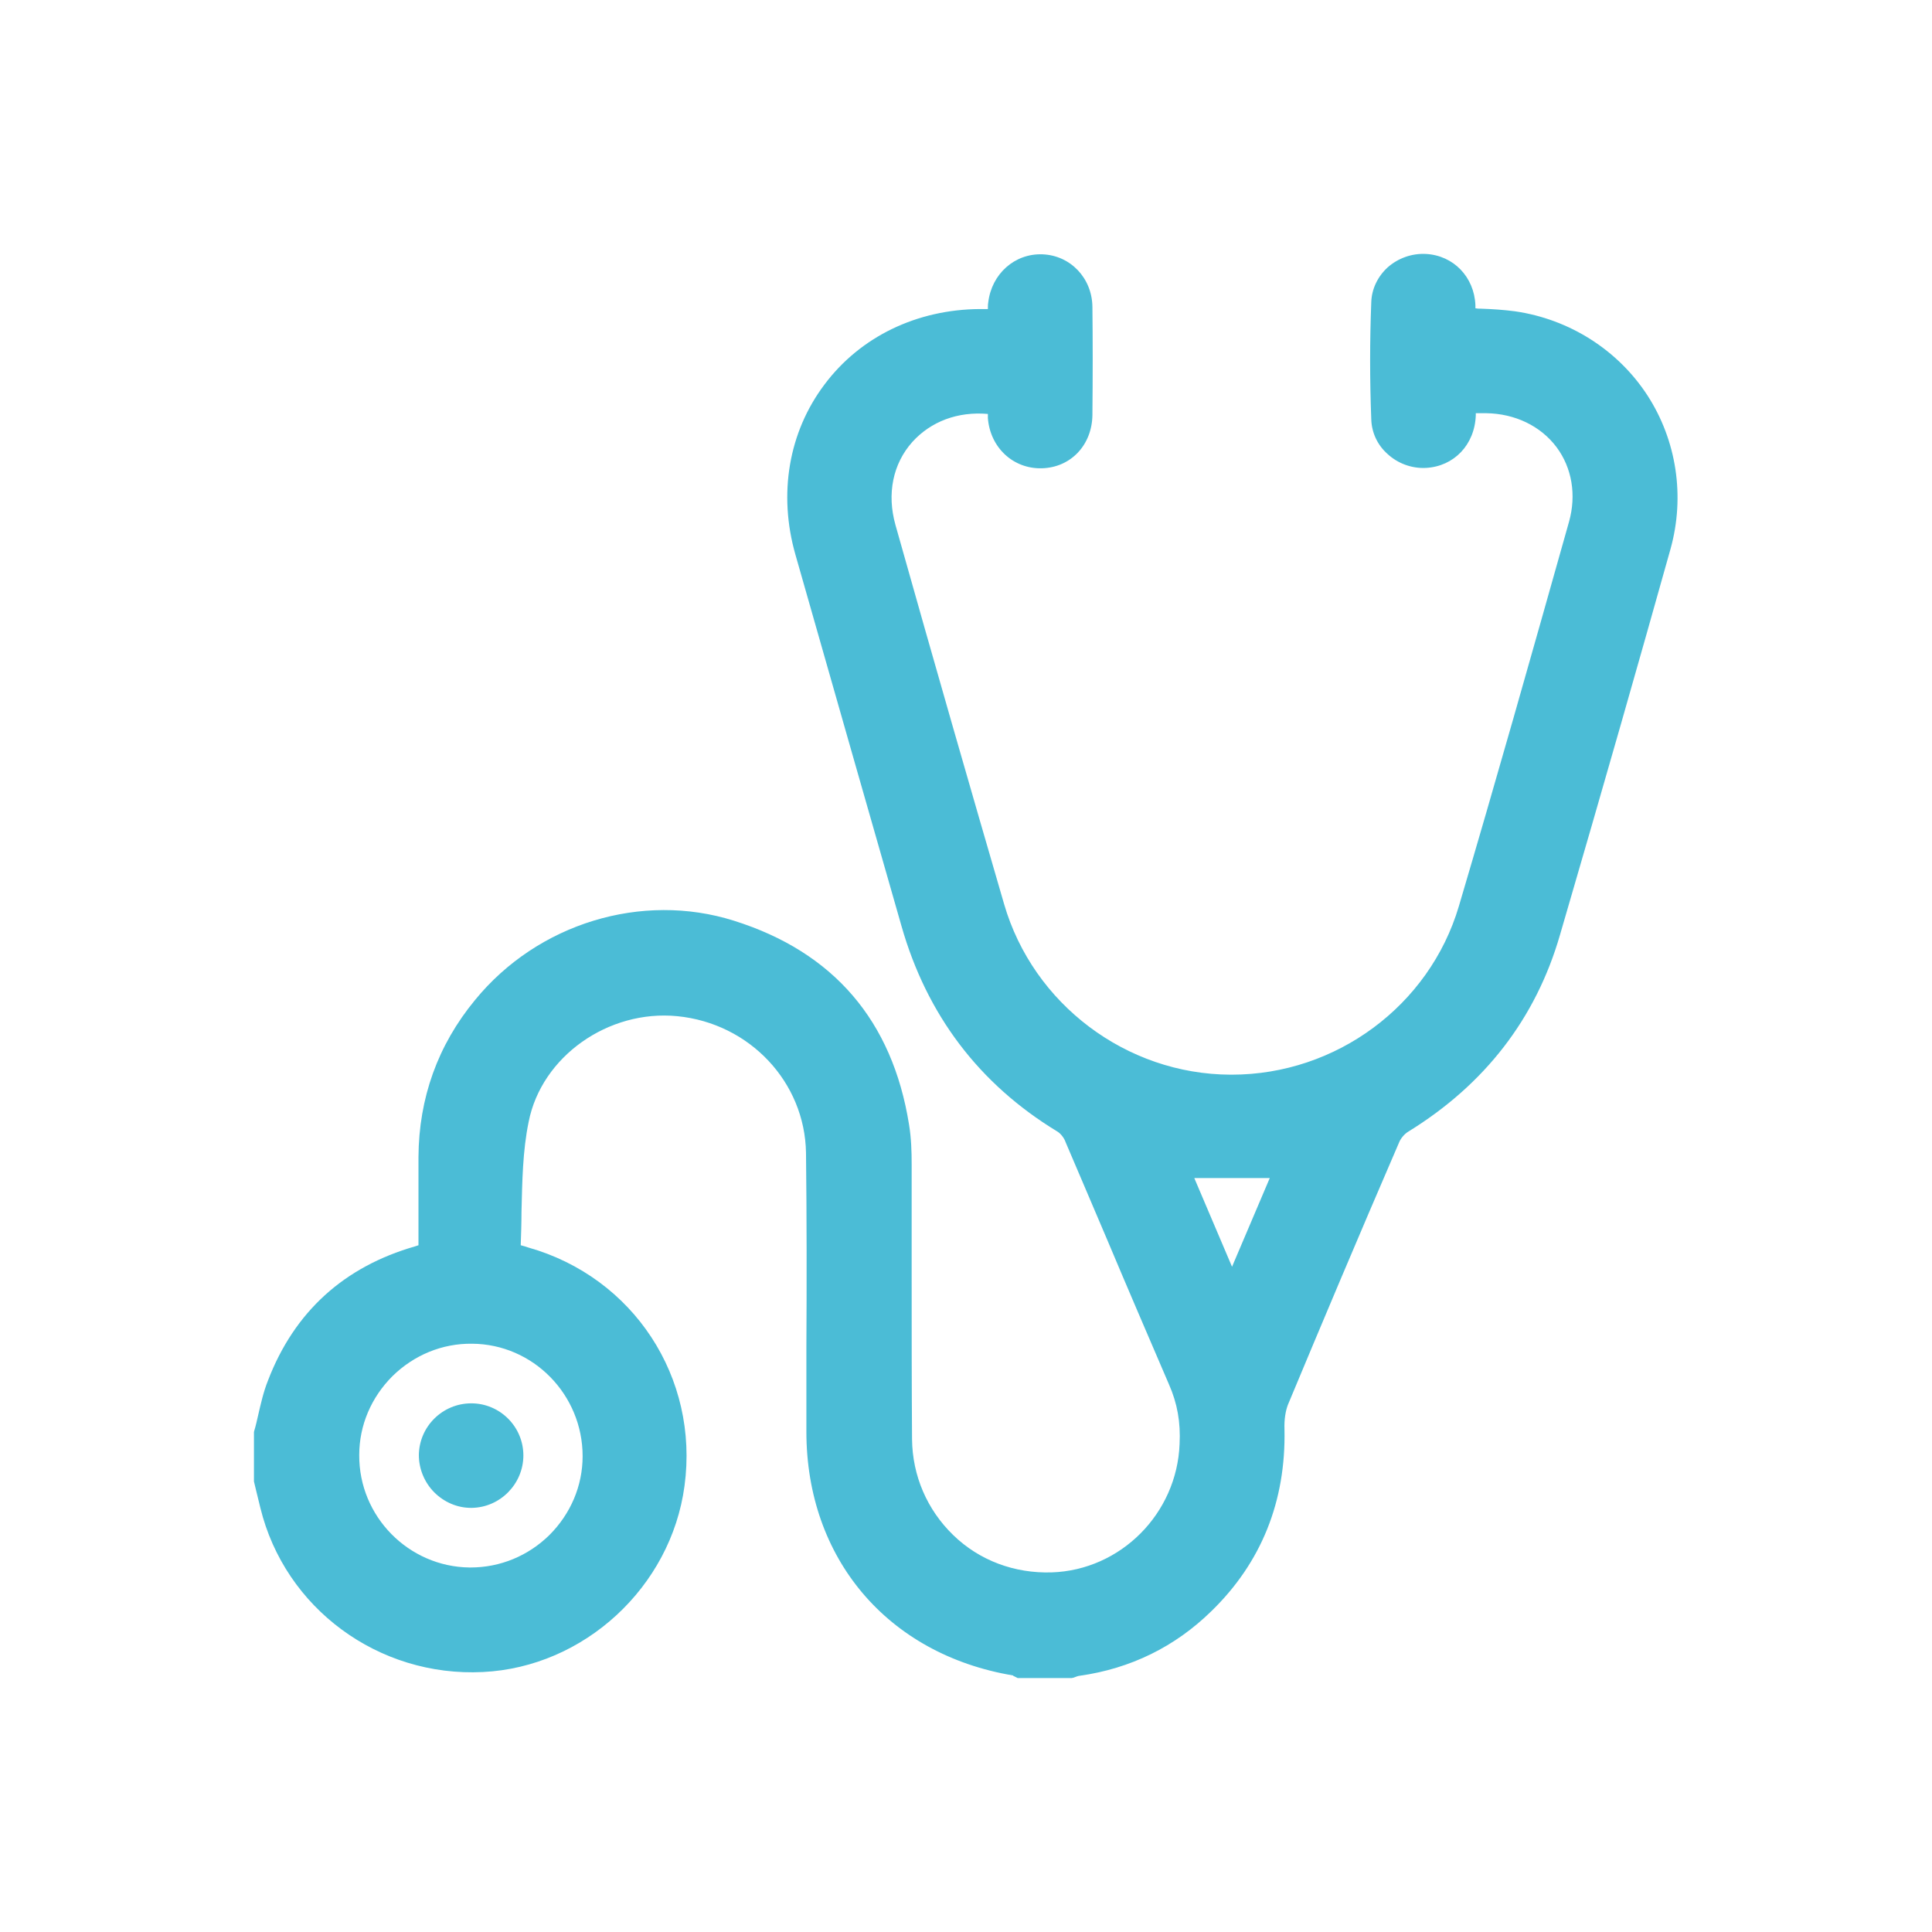 <svg xmlns="http://www.w3.org/2000/svg" xmlns:xlink="http://www.w3.org/1999/xlink" x="0px" y="0px" viewBox="0 0 512 512" style="enable-background:new 0 0 512 512;" xml:space="preserve"><style type="text/css">	.st0{fill:#4BBCD6;}	.st1{display:none;}	.st2{display:inline;fill:#4BBCD6;}</style><g id="Capa_1">	<g>		<path class="st0" d="M436.6,104.8c-7.8-12-20.6-20.2-35.1-22.3c-3-0.4-6.1-0.6-9.1-0.7c-0.5,0-0.9,0-1.4-0.1c0-0.3,0-0.5,0-0.8   c-0.3-7.5-5.8-13.2-13.1-13.6c-3.7-0.2-7.4,1.1-10.2,3.6c-2.6,2.4-4.2,5.7-4.3,9.2c-0.4,10.2-0.4,20.6,0,31   c0.1,3.5,1.6,6.8,4.3,9.2c2.7,2.5,6.4,3.9,10.2,3.7c7.4-0.4,12.9-6.1,13.2-13.9c0-0.2,0-0.4,0-0.6c0.9,0,1.8,0,2.7,0   c7.7,0.1,14.5,3.4,18.7,9c4.1,5.5,5.3,12.7,3.3,19.8c-10.2,36.2-19.4,68.8-29.2,101.9c-7.8,26.3-32.5,44.6-60.2,44.6   c-0.1,0-0.2,0-0.3,0c-27.6-0.1-52.3-18.7-60-45.2c-8.7-29.9-17.9-61.8-28.8-100.5c-2.3-8.2-0.7-16.2,4.5-22c4.9-5.4,12-8.1,20-7.4   c0,0.4,0,0.7,0,1.1c0.6,7.8,6.7,13.5,14.3,13.3c7.7-0.2,13.3-6.2,13.4-14.1c0.1-10.4,0.1-19.8,0-28.7c-0.1-7.6-5.8-13.6-13.2-13.9   c-7.4-0.3-13.5,5.2-14.4,12.7c-0.1,0.6-0.1,1.2-0.1,1.8c-0.7,0-1.4,0-2.1,0C243,82,228,89.2,218.5,101.9   c-9.5,12.6-12.3,29-7.7,45.1c5.1,18,10.3,36,15.4,54c4.2,14.8,8.5,29.6,12.7,44.4c6.7,23.5,20.5,41.8,41.2,54.4   c0.9,0.5,1.9,1.7,2.3,2.9c3.7,8.6,7.4,17.4,11,25.8c5.3,12.6,10.9,25.6,16.4,38.4c2.2,5,3.1,10,2.8,15.8   c-0.7,18.4-15.6,33.4-33.9,34c-9.8,0.3-19.1-3.1-26.1-9.9c-6.9-6.7-10.8-15.7-10.9-25.4c-0.1-14.8-0.1-29.9-0.1-44.5   c0-9.4,0-18.9,0-28.3c0-3.4-0.1-7-0.7-10.6c-4.4-27.5-20-45.7-46.4-54c-24.4-7.7-52,0.7-68.6,21c-9.9,12-14.9,26-15,41.6   c0,5.9,0,11.8,0,17.7c0,1.9,0,3.8,0,5.7c-0.3,0.1-0.6,0.2-0.9,0.3c-18.8,5.4-32,17.3-39,35.6c-1.2,3-1.9,6.2-2.6,9.2   c-0.3,1.3-0.6,2.7-1,4l-0.1,0.4v13.1l0.6,2.5c0.4,1.5,0.7,3,1.1,4.5c6.5,26.6,31.3,44.9,59,43.5c26.8-1.3,49.8-22.5,53.4-49.3   c3.9-28.7-13.5-55.3-41.4-63.2c-0.6-0.2-1.2-0.4-2-0.6c0.1-2.9,0.2-5.9,0.2-8.8c0.2-8,0.3-16.2,1.9-23.9   c3.4-17.3,21.1-29.8,39.4-28c19.2,1.9,33.8,17.5,34.1,36.2c0.2,17.2,0.2,34.8,0.1,51.7c0,7.4,0,14.8,0,22.2   c0,33.6,21.5,59,54.7,64.6c0,0,0.1,0,0.1,0.1c0.2,0.1,0.4,0.2,0.6,0.3l0.6,0.3H284l0.5-0.1c0.3-0.1,0.5-0.2,0.8-0.3   c0.3-0.1,0.6-0.2,0.8-0.2c13.5-1.9,25.3-7.7,34.9-17.1c13.3-12.9,19.8-29.2,19.4-48.2c-0.1-2.7,0.3-4.9,0.9-6.5   c8.8-21.1,18.4-43.9,29.5-69.6c0.4-1,1.4-2.2,2.4-2.8c20.3-12.5,33.8-30,40.2-52.1c12-41.1,21-72.7,29.3-102.3   C446.6,131.5,444.3,116.7,436.6,104.8z M336.5,312.2l-10,23.5l-10-23.5H336.5z M95.2,385.6c0-7.9,3.2-15.3,8.8-20.9   c5.7-5.6,13.2-8.7,21.1-8.6c16.2,0.1,29.3,13.5,29.3,29.8c0,7.9-3.2,15.3-8.8,20.9c-5.6,5.5-13,8.6-20.9,8.6c-0.1,0-0.2,0-0.3,0   C108.3,415.2,95.1,401.9,95.2,385.6z"></path>		<path class="st0" d="M125,399.6c7.6-0.1,13.7-6.4,13.7-13.9c0-7.6-6.2-13.8-13.8-13.8c0,0,0,0,0,0c-7.6,0-13.8,6.1-13.9,13.7   c0,3.7,1.5,7.3,4.1,9.9c2.6,2.6,6.1,4.1,9.7,4.1C124.9,399.6,124.9,399.6,125,399.6z"></path>	</g></g><g id="Capa_2" class="st1">	<path class="st2" d="M346,386.9c-79.8,54.4-180.5,35.9-235.6-31.5c-55.1-67.3-52.3-166.1,6.7-229.3c59.8-64.1,157.6-74,229.1-23.7  c72,50.5,101,160.7,40.2,245.3c15.4,15.4,31,30.7,46.4,46.2c8.5,8.5,10.5,20,6,30.5c-4.6,10.6-15.7,17.6-27.4,17.2  c-8-0.3-14.6-3.5-20.3-9.2C376.2,417.2,361.2,402.1,346,386.9z M245.1,106.3c-76.3-0.1-138.3,61.6-138.5,137.9  c-0.2,76.6,61.6,138.6,138.3,138.7c76.5,0,138.3-61.5,138.5-137.9C383.6,168.3,321.9,106.4,245.1,106.3z M180.2,266.1  c-1.1,0.9-2.1,1.9-3.1,2.9c-14.4,14.3-23,31.6-26.9,51.4c-2.4,12.1,0.7,15.9,13.1,15.9c54,0,108,0,161.9,0c1.4,0,2.8,0.1,4.2-0.1  c6-0.5,9.7-4.2,9.3-10.3c-0.3-5-1.2-10-2.5-14.8c-5-19.1-15.1-35.1-30.8-48.3c-2.7,3-5.1,5.8-7.6,8.3c-3.3,3.2-7.3,5.4-8.3,11  c-0.8,4.3-5.3,5.9-9.7,4.4c-4.5-1.4-6.3-5-5.3-9.5c1-4.5,4.3-6.3,9-6.3c2.3,0,5-0.3,6.8-1.6c3.6-2.5,6.7-5.7,10.4-8.9  c-9.4-7.5-19.6-11.7-30.3-15.2c-4.1-1.3-6-0.4-7.9,3.3c-5.2,9.9-10.8,19.6-16.5,30c-6.8-12.3-13.1-23.9-20.1-36.7  c-12.9,5.5-25.3,10.8-37.7,16.1c-0.1,0.8-0.2,1.6-0.2,2.4c3.3,2.8,7.3,8.4,9.8,7.9c11-2.5,18,4.4,25.7,9.3  c5.2,3.3,5.2,10.5,0.5,16.3c-1.8-2.2-3.5-4.2-5.2-6.4c-1.6-2-2.8-4.4-4.6-6c-2.1-1.8-4.6-3.5-7.2-4.3c-2.1-0.7-5.3-0.9-6.8,0.3  c-1.2,0.9-1.5,4.9-0.5,6.3c3.6,4.8,4.6,12.2,12.7,13c1.7,0.2,3.1,2.7,4.8,4.3c-6.4,4.4-11.6,4.4-15.8-1.1  c-5.1-6.7-11.8-12.9-10.5-22.8c0.1-0.9-0.7-2.2-1.4-3c-2.4-2.9-4.9-5.8-7.4-8.7C181.2,265.5,180.7,265.7,180.2,266.1z M245.1,132.7  c20,1,34.5,10.3,43.5,28.3c1.1,2.3,3.1,4.5,5.3,5.8c8.6,5.3,8.9,23.9,0.4,30.3c-1.9,1.5-3.7,3.5-4.7,5.7c-4.7,10.6-11,20-20.2,27.3  c-15.7,12.2-33.9,12.4-49-0.6c-6.4-5.5-11.4-12.8-16.4-19.7c-3.5-4.9-5.4-10.5-10.3-14.9c-7.9-7.2-4.9-22.6,4.1-28.8  c1.6-1.1,2.6-3.3,3.6-5.2C210.5,142.9,225.1,133.7,245.1,132.7z M292.3,180.5c-1.6-2.2-3.1-6.2-4.9-6.3c-9.9-0.9-17.9-5.2-25.6-11  c-1.5-1.1-4.6-1-6.7-0.4c-7.6,2.4-14.9,6.1-22.6,7.8c-9.4,2-19,2.7-28.6,3.1c-5.3,0.3-5.8,3.8-6.3,7.2c-0.4,3-1.4,6.6,3.2,8.4  c2,0.8,3.9,3.2,4.7,5.3c4.4,11.9,10.8,22.4,21.3,29.9c11.7,8.4,23.5,8.3,35-0.3c10-7.4,16.4-17.4,20.7-29c0.8-2.1,2.2-5.3,3.8-5.7  C291.5,188.4,290.9,184.8,292.3,180.5z"></path></g><g id="Capa_3" class="st1">	<path class="st2" d="M378.3,440.1c-72.6,0-145.2,0-217.7,0c-0.4-0.2-0.9-0.5-1.3-0.6c-22.7-4.2-37.1-21.3-37.1-44.1  c0-94.1,0-188.1,0-282.2c0-3.6,0.3-7.3,1.1-10.8c4.8-20.4,21.9-33.8,43.2-33.9c47.8-0.1,95.5,0,143.3-0.1c2.6,0,4.5,0.7,6.3,2.6  c32.5,32.8,65.1,65.5,97.8,98.2c2,2,2.9,4,2.9,6.9c-0.1,72.5-0.1,145.1-0.1,217.7c0,1.6,0,3.1-0.1,4.7  c-0.9,13.4-6.6,24.3-17.2,32.6C393.2,436.1,385.9,438.4,378.3,440.1z M292.6,97.5c-1.8,0-3,0-4.2,0c-40.2,0-80.3,0-120.5,0  c-11.3,0-16.8,5.6-16.8,17c0,93.1,0,186.2,0,279.3c0,11.6,5.5,17.2,17.1,17.2c67.5,0,135,0,202.5,0c11.5,0,17-5.6,17-17.2  c0-65.7,0-131.3,0-197c0-1.3,0-2.6,0-4.2c-1.7,0-3.1,0-4.4,0c-15.4,0-30.7,0-46.1,0c-25.8-0.1-44.5-18.9-44.6-44.7  c-0.1-15.4,0-30.7,0-46.1C292.6,100.6,292.6,99.3,292.6,97.5z M321.8,119.3c0,10.5-0.4,21.5,0.2,32.4c0.3,6.4,6.4,11.6,12.8,11.8  c10.4,0.3,20.8,0.1,31.2,0c0.1,0,0.3-0.3,0.3-0.4C351.4,148.4,336.6,133.8,321.8,119.3z M357.8,245.9c-7.3-6.6-14.3-12.9-21.5-19.5  c-28.6,31.4-57,62.7-85.6,94.2c-16.2-15.3-32.1-30.3-48.3-45.6c-6.7,7.1-13.2,14-19.9,21.1c23.3,22,46.4,43.8,69.8,66  C287.6,323.2,322.7,284.6,357.8,245.9z"></path></g><g id="Capa_4" class="st1">	<path class="st2" d="M439.6,111.3c0-5.1-0.7-9.8-2-13.9c-5-15.6-18.6-24.9-36.5-24.9c-34.7,0-69.4,0-104.2,0l-40.9,0l-41.6,0  c-34.6,0-69.2,0-103.8,0c-22.9,0-38.3,15.4-38.3,38.2c0,96,0,193.7,0,290.5c0,22.9,15.4,38.2,38.3,38.2c48.6,0,97.1,0,145.7,0  c48.2,0,96.5,0,144.7,0c23.1,0,38.6-15.4,38.6-38.4C439.7,309.4,439.7,210.8,439.6,111.3z M416.5,157.9v47.7  c0,65.1,0,130.3,0,195.4c0,8.4-3.3,13.3-10,14.9c-1.3,0.3-2.9,0.4-4.3,0.4c-97.2,0-194.4,0-291.6,0c-9.2,0-14.3-5-14.3-14.1  c0-74,0-147.9,0-221.9l0-22.4H416.5z M416.1,131.7c0,0.7,0,1.5,0,2.3H96.1c0-0.9,0-1.7-0.1-2.5c-0.1-4.8-0.2-20.4,0.2-24.9  c0.5-5.1,5.1-9.2,10.9-9.9c1.2-0.1,2.5-0.2,3.7-0.2c96.7,0,193.4,0,290.1,0c8.8,0,14.5,4.4,14.9,11.4  C416.2,112,416.1,127.2,416.1,131.7z M256,173c59.4-0.1,107.9,48.3,108.1,107.9c0.2,59.7-48.8,109-108.2,108.7  C196.3,389.4,148,341,148,281.5C148,221.9,196.5,173.1,256,173z M256,374c50.9,0,92.5-41.6,92.6-92.5c0-51-41.7-93-92.6-93  c-50.9,0-92.5,41.6-92.6,92.5C163.4,332,205.2,374,256,374z M391.4,123.3c5,0,8.1-2.9,8.3-7.5c0.1-4.5-3.3-7.8-8.3-7.9  c-0.9,0-1.8,0-2.7,0c-31.8,0-63.5,0-95.3,0c-1.3,0-2.5,0-3.8,0.1c-4.2,0.4-7.1,3.8-6.9,8c0.2,4.4,3.4,7.3,8.5,7.3  c16.7,0,33.4,0,50.1,0C358,123.3,374.7,123.3,391.4,123.3z M147.1,123.3c5.3,0,8.9-3.3,8.8-7.8c-0.1-4.4-3.5-7.5-8.7-7.5  c-12-0.1-24-0.1-36,0c-5.2,0-8.4,3-8.5,7.6c0,4.6,3.2,7.7,8.4,7.7c5.9,0.1,11.9,0,17.8,0C135,123.3,141.1,123.3,147.1,123.3z   M170.6,107.9c-4.9,0.1-8,3.2-8,7.7c0,4.5,3.2,7.6,8.1,7.6c9.9,0.1,19.7,0.1,29.6,0c4.8,0,8.1-3.3,8.1-7.7c0-4.4-3.3-7.5-8.2-7.6  c-4.8-0.1-9.6,0-14.4,0C180.7,107.9,175.7,107.8,170.6,107.9z M241.7,278.5c6.8-6.3,13.5-12,19.8-18.3c9.8-9.7,19.2-19.8,28.8-29.6  c5.1-5.2,8.6-5.3,13.8-0.2c5.6,5.5,11.2,11,16.8,16.5c4.7,4.7,4.8,8.4,0.2,13c-24,24.1-48,48.3-72,72.4c-5,5.1-8.9,5-14-0.1  c-14.5-14.5-29-29-43.5-43.5c-5.1-5.1-5-8.8,0.1-13.8c5.6-5.5,11.2-11,16.8-16.5c4.6-4.5,8.4-4.5,13.1,0.1  c6.7,6.7,13.4,13.4,20.2,20.1C242.1,278.8,242.3,278.9,241.7,278.5z M309.2,251.1c-2.7-2.8-5.5-5.6-8.8-9.1c-1,1.2-1.9,2.8-3.2,4  c-16.2,16.4-32.4,32.7-48.6,49c-5.4,5.5-9.4,5.4-14.9,0c-7.5-7.5-15.1-15.1-23-23c-3,3.3-5.7,6.3-8.3,9.2  c12.7,12.7,25.6,25.6,38.3,38.2C263.4,296.8,286.5,273.8,309.2,251.1z"></path></g></svg>